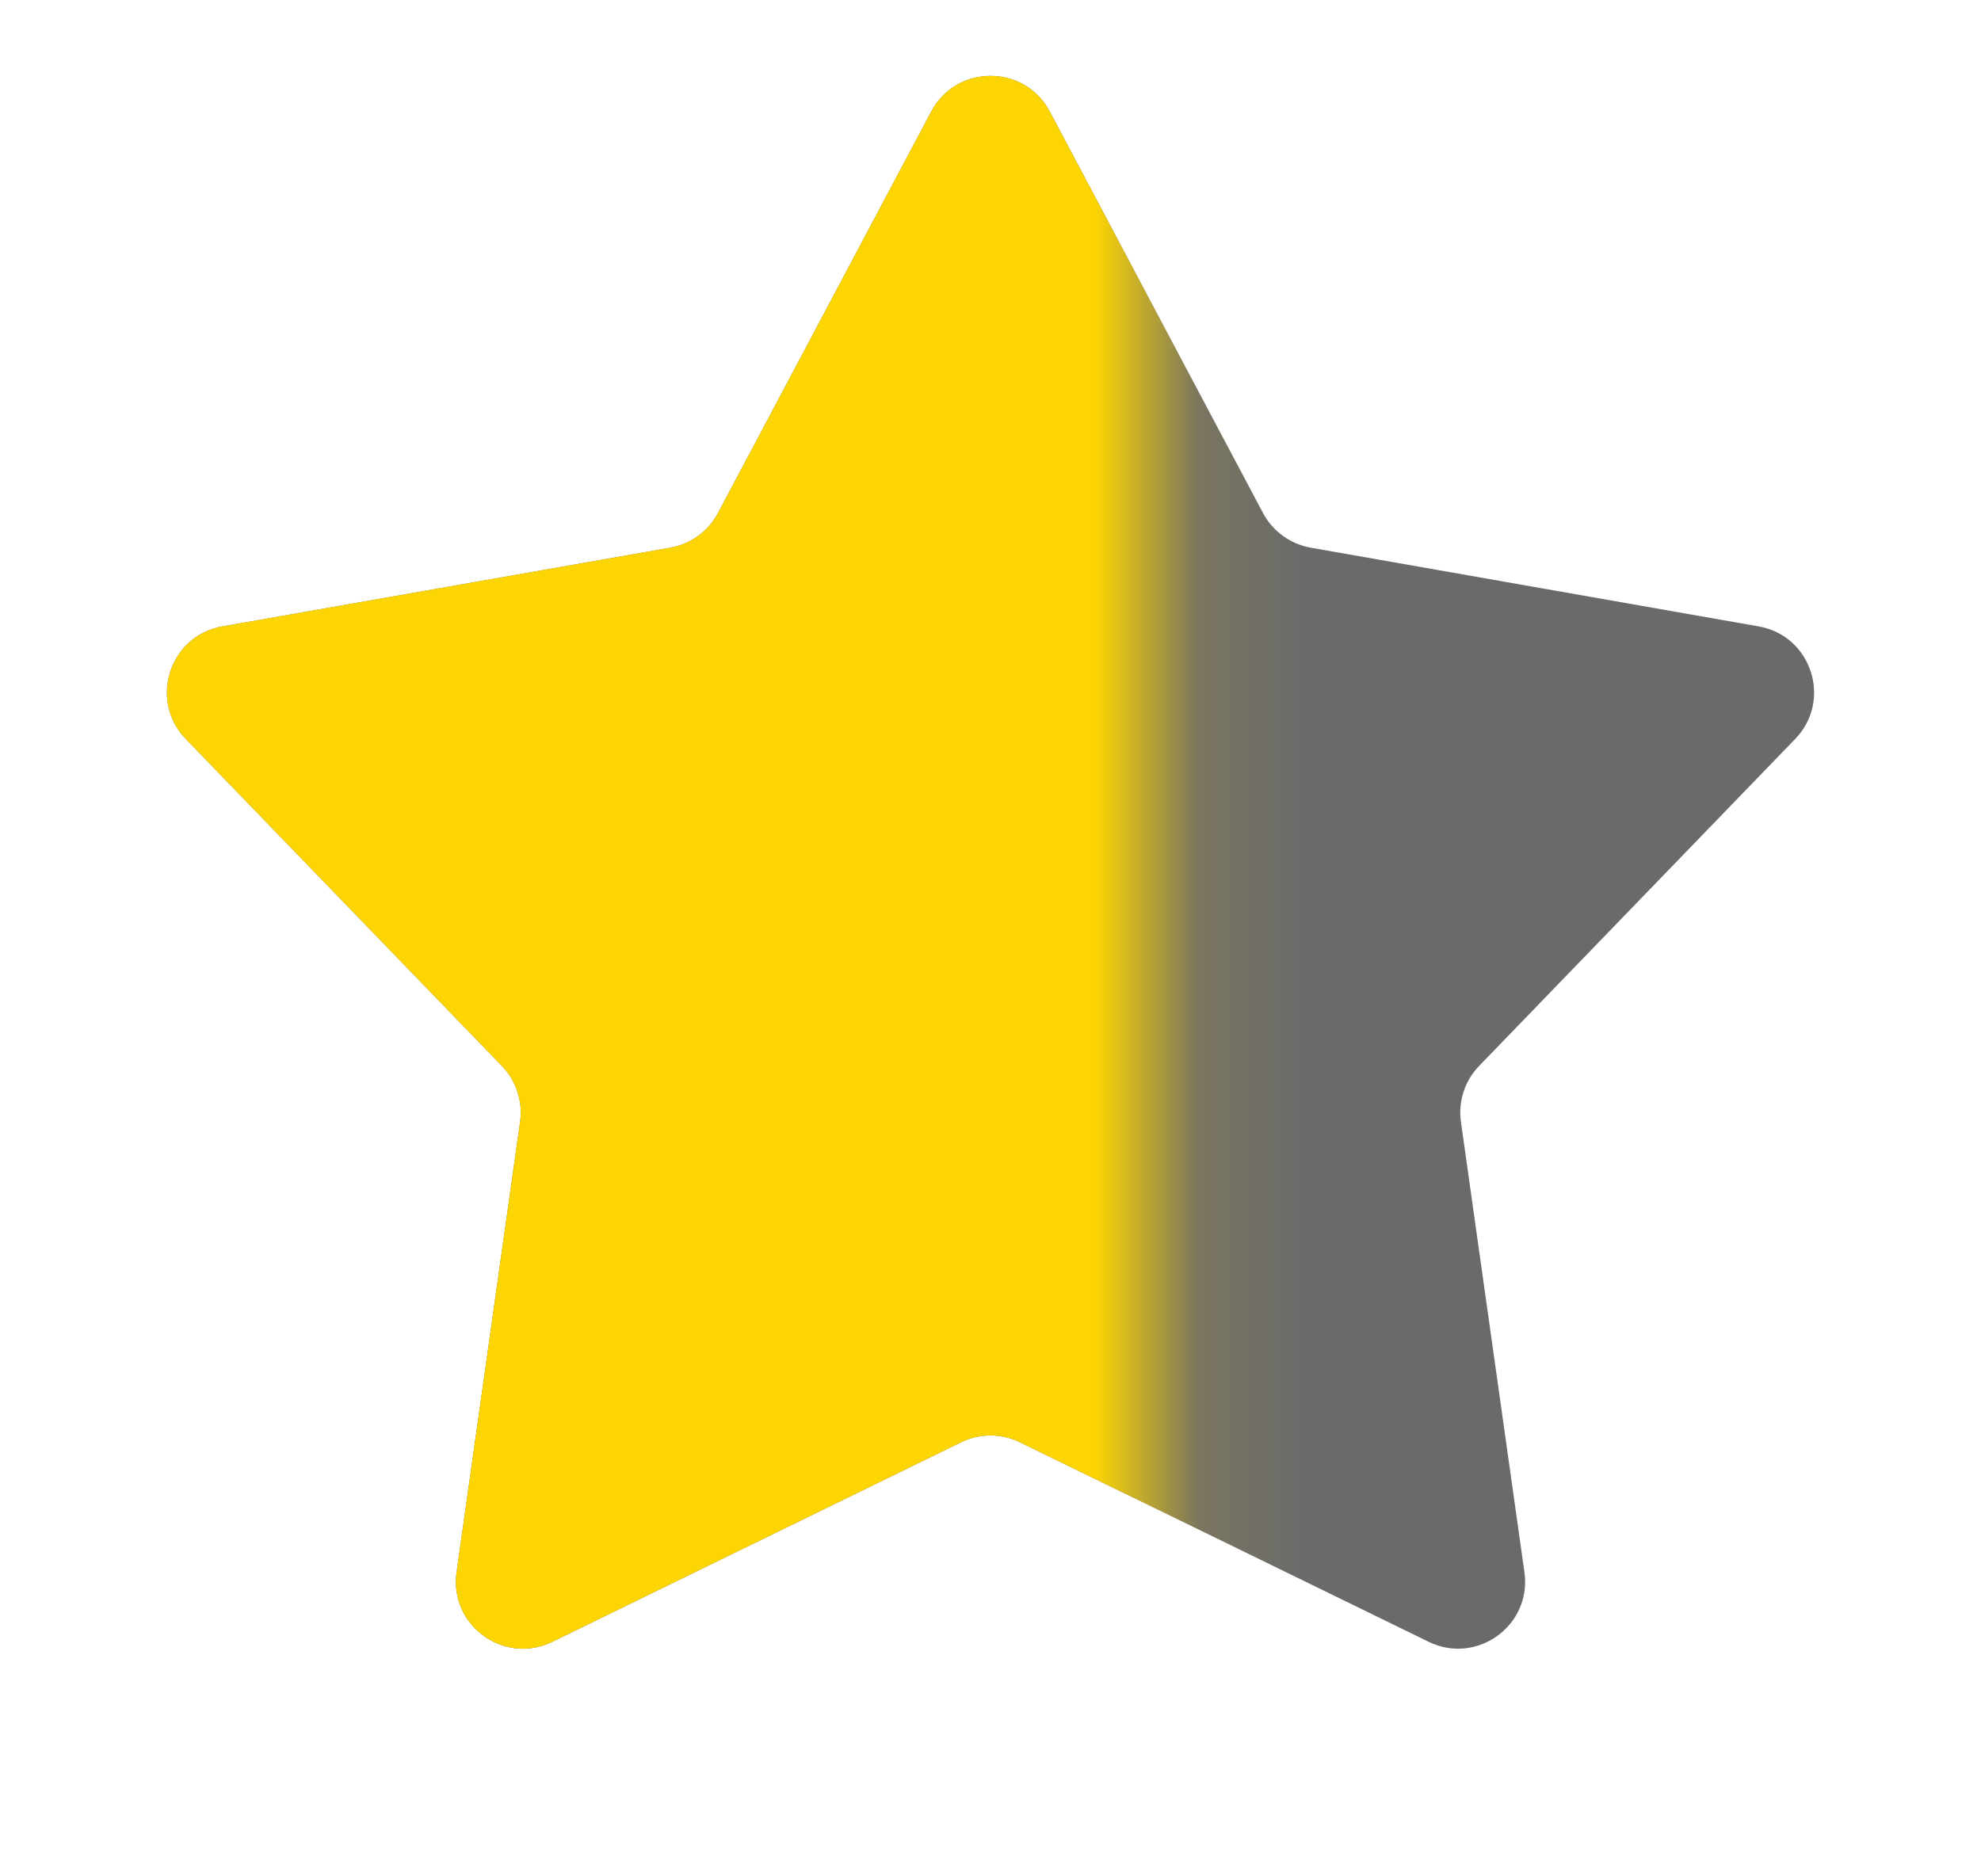 <svg width="19" height="18" viewBox="0 0 19 18" fill="none" xmlns="http://www.w3.org/2000/svg">
<path d="M8.932 1.069C9.174 0.614 9.826 0.614 10.068 1.069L12.114 4.922C12.207 5.097 12.376 5.219 12.571 5.254L16.867 6.009C17.375 6.098 17.576 6.719 17.218 7.089L14.186 10.226C14.049 10.368 13.984 10.566 14.012 10.763L14.621 15.083C14.693 15.593 14.165 15.976 13.702 15.75L9.782 13.836C9.604 13.749 9.396 13.749 9.218 13.836L5.298 15.75C4.835 15.976 4.307 15.593 4.379 15.083L4.988 10.763C5.016 10.566 4.951 10.368 4.814 10.226L1.782 7.089C1.424 6.719 1.625 6.098 2.133 6.009L6.429 5.254C6.625 5.219 6.793 5.097 6.886 4.922L8.932 1.069Z" fill="#6A6A6A"/>
<mask id="mask0_374_1336" style="mask-type:alpha" maskUnits="userSpaceOnUse" x="0" y="0" width="12" height="18">
<rect x="0.5" width="10.607" height="18" fill="#D9D9D9"/>
</mask>
<g mask="url(#mask0_374_1336)">
<path d="M8.932 1.069C9.174 0.614 9.826 0.614 10.068 1.069L12.114 4.922C12.207 5.097 12.376 5.219 12.571 5.254L16.867 6.009C17.375 6.098 17.576 6.719 17.218 7.089L14.186 10.226C14.049 10.368 13.984 10.566 14.012 10.763L14.621 15.083C14.693 15.593 14.165 15.976 13.702 15.75L9.782 13.836C9.604 13.749 9.396 13.749 9.218 13.836L5.298 15.75C4.835 15.976 4.307 15.593 4.379 15.083L4.988 10.763C5.016 10.566 4.951 10.368 4.814 10.226L1.782 7.089C1.424 6.719 1.625 6.098 2.133 6.009L6.429 5.254C6.625 5.219 6.793 5.097 6.886 4.922L8.932 1.069Z" fill="#FCD503"/>
</g>
</svg>
